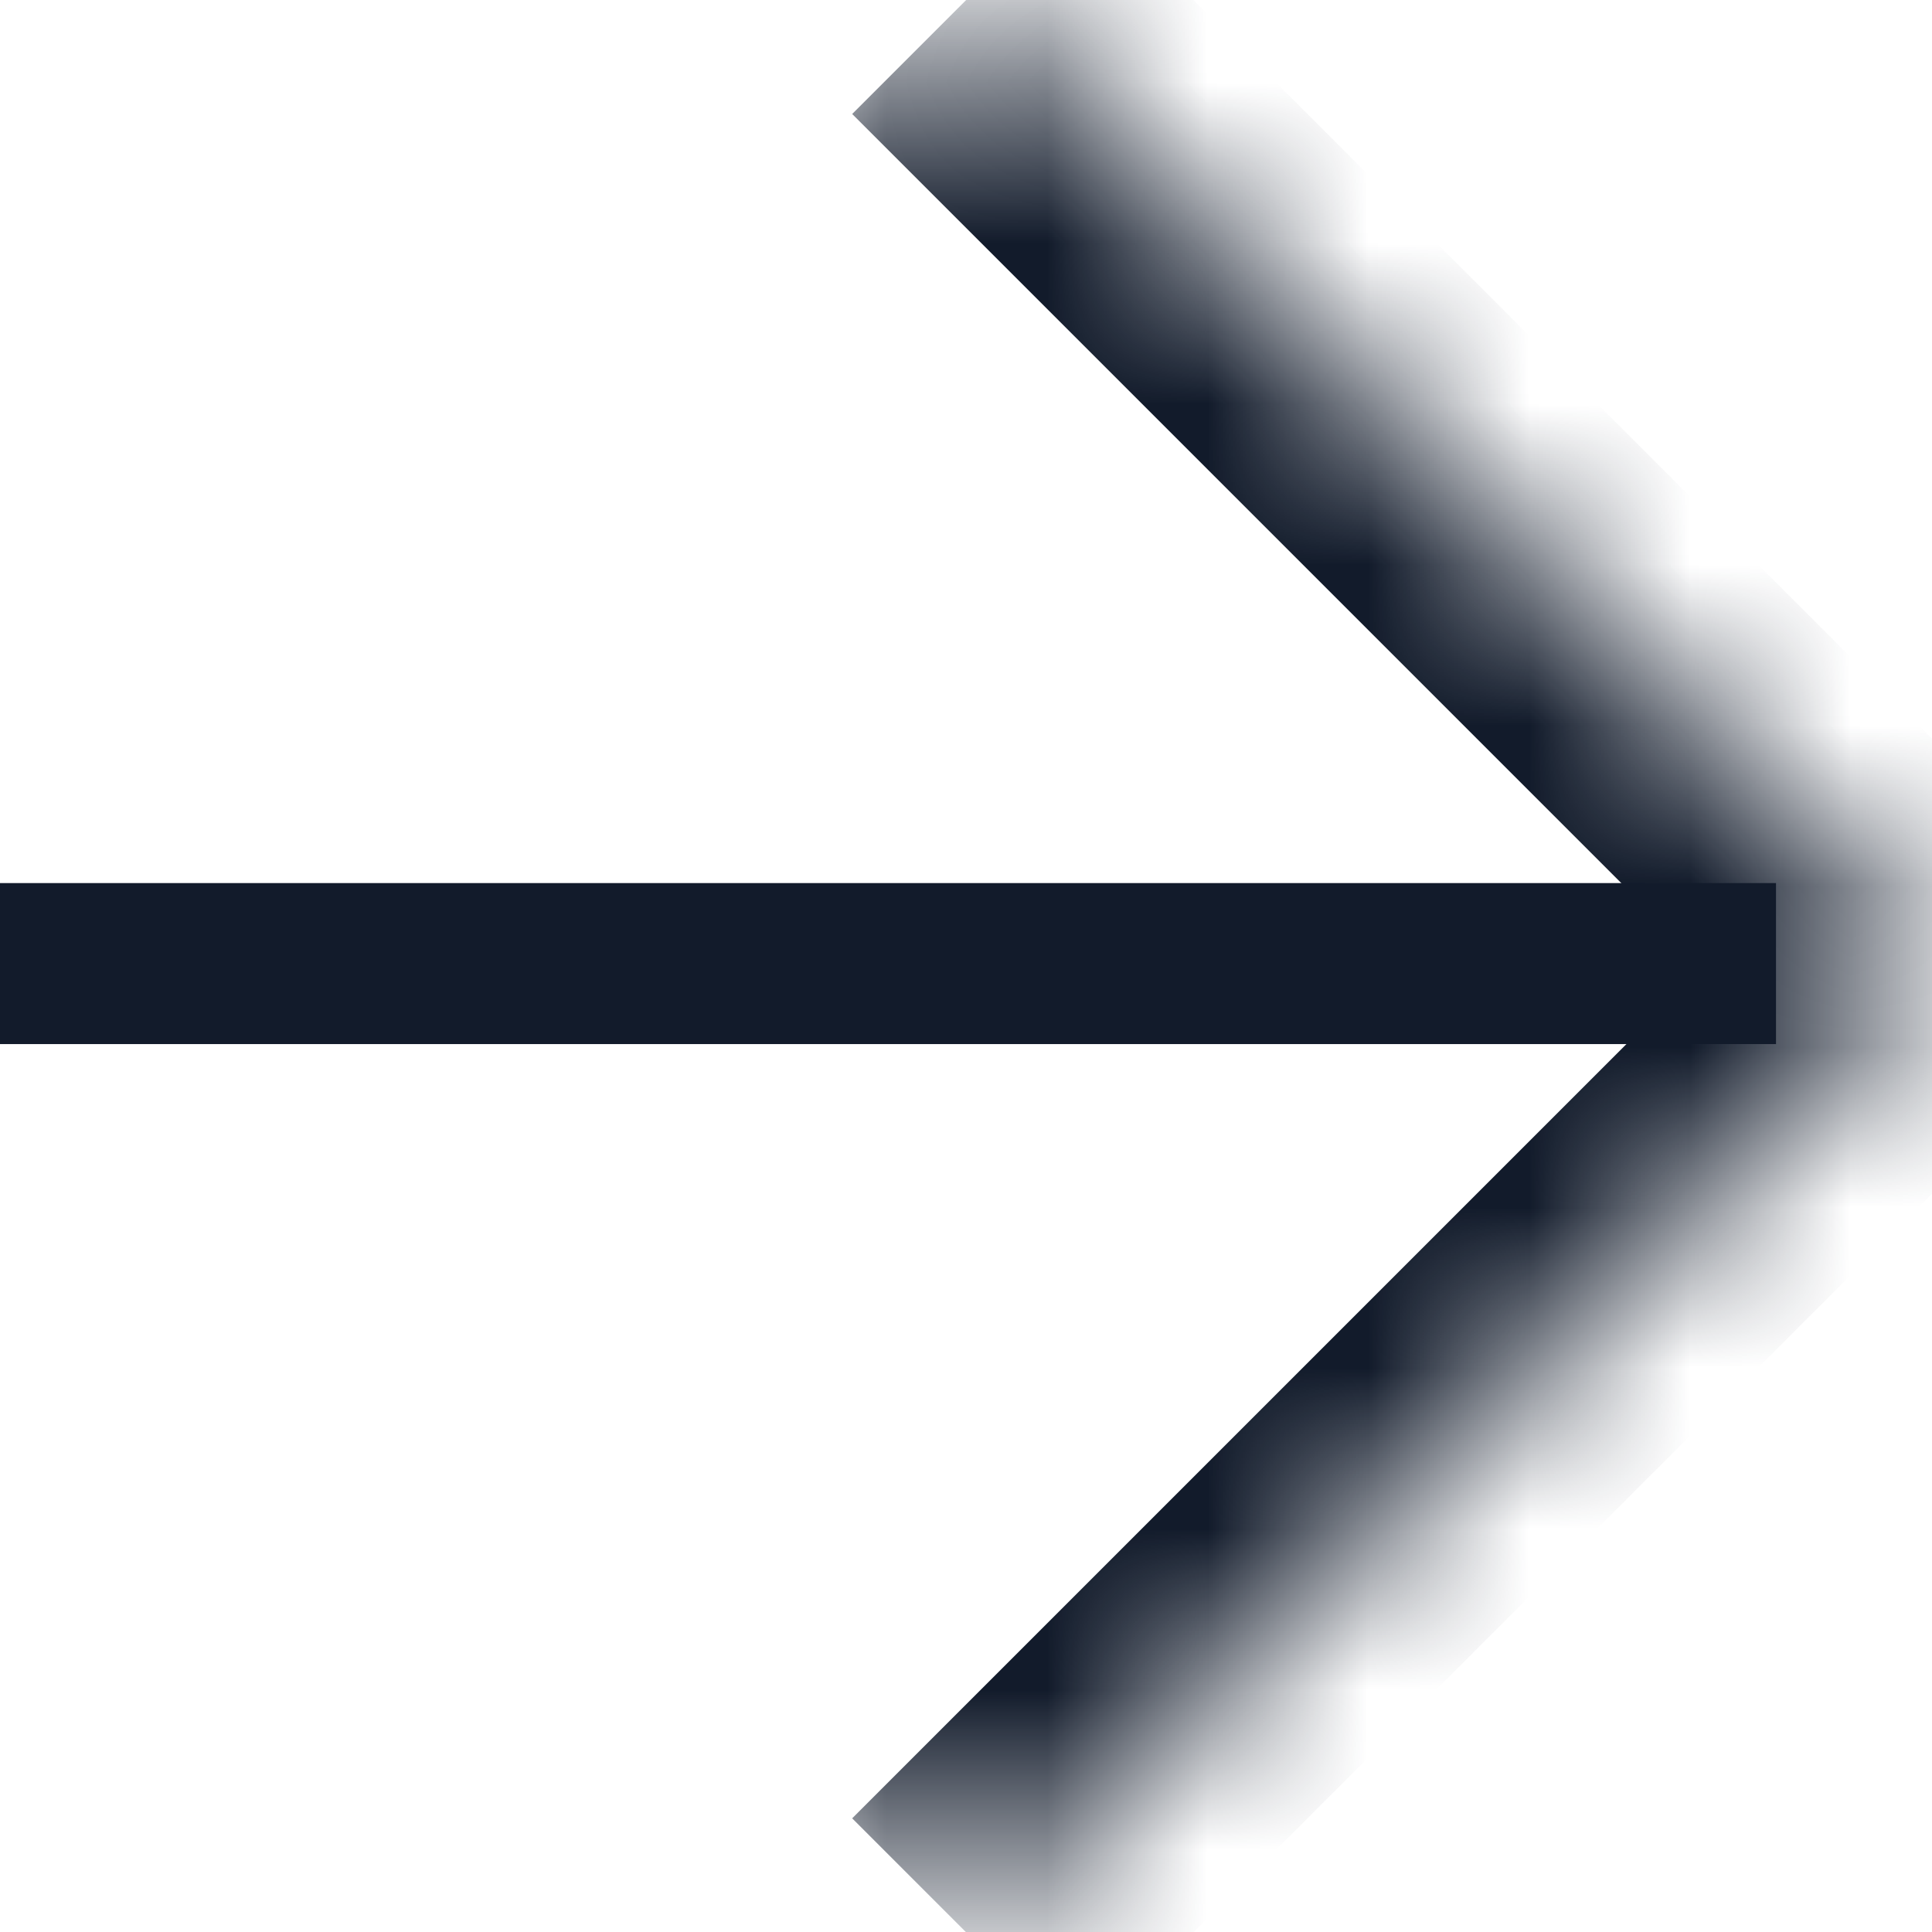 <svg width="12" height="12" viewBox="0 0 12 12" fill="none" xmlns="http://www.w3.org/2000/svg">
<mask id="path-1-inside-1_529_4591" fill="white">
<path d="M0 6.001L6 0.001L12 6.001L6 12.001L0 6.001Z"/>
</mask>
<path d="M12 6.001L12.707 6.708L13.414 6.001L12.707 5.294L12 6.001ZM5.293 0.708L11.293 6.708L12.707 5.294L6.707 -0.706L5.293 0.708ZM11.293 5.294L5.293 11.294L6.707 12.708L12.707 6.708L11.293 5.294Z" fill="#121B2B" mask="url(#path-1-inside-1_529_4591)"/>
<line x1="2.02912e-08" y1="5.985" x2="11.031" y2="5.985" stroke="#121B2B"/>
</svg>
